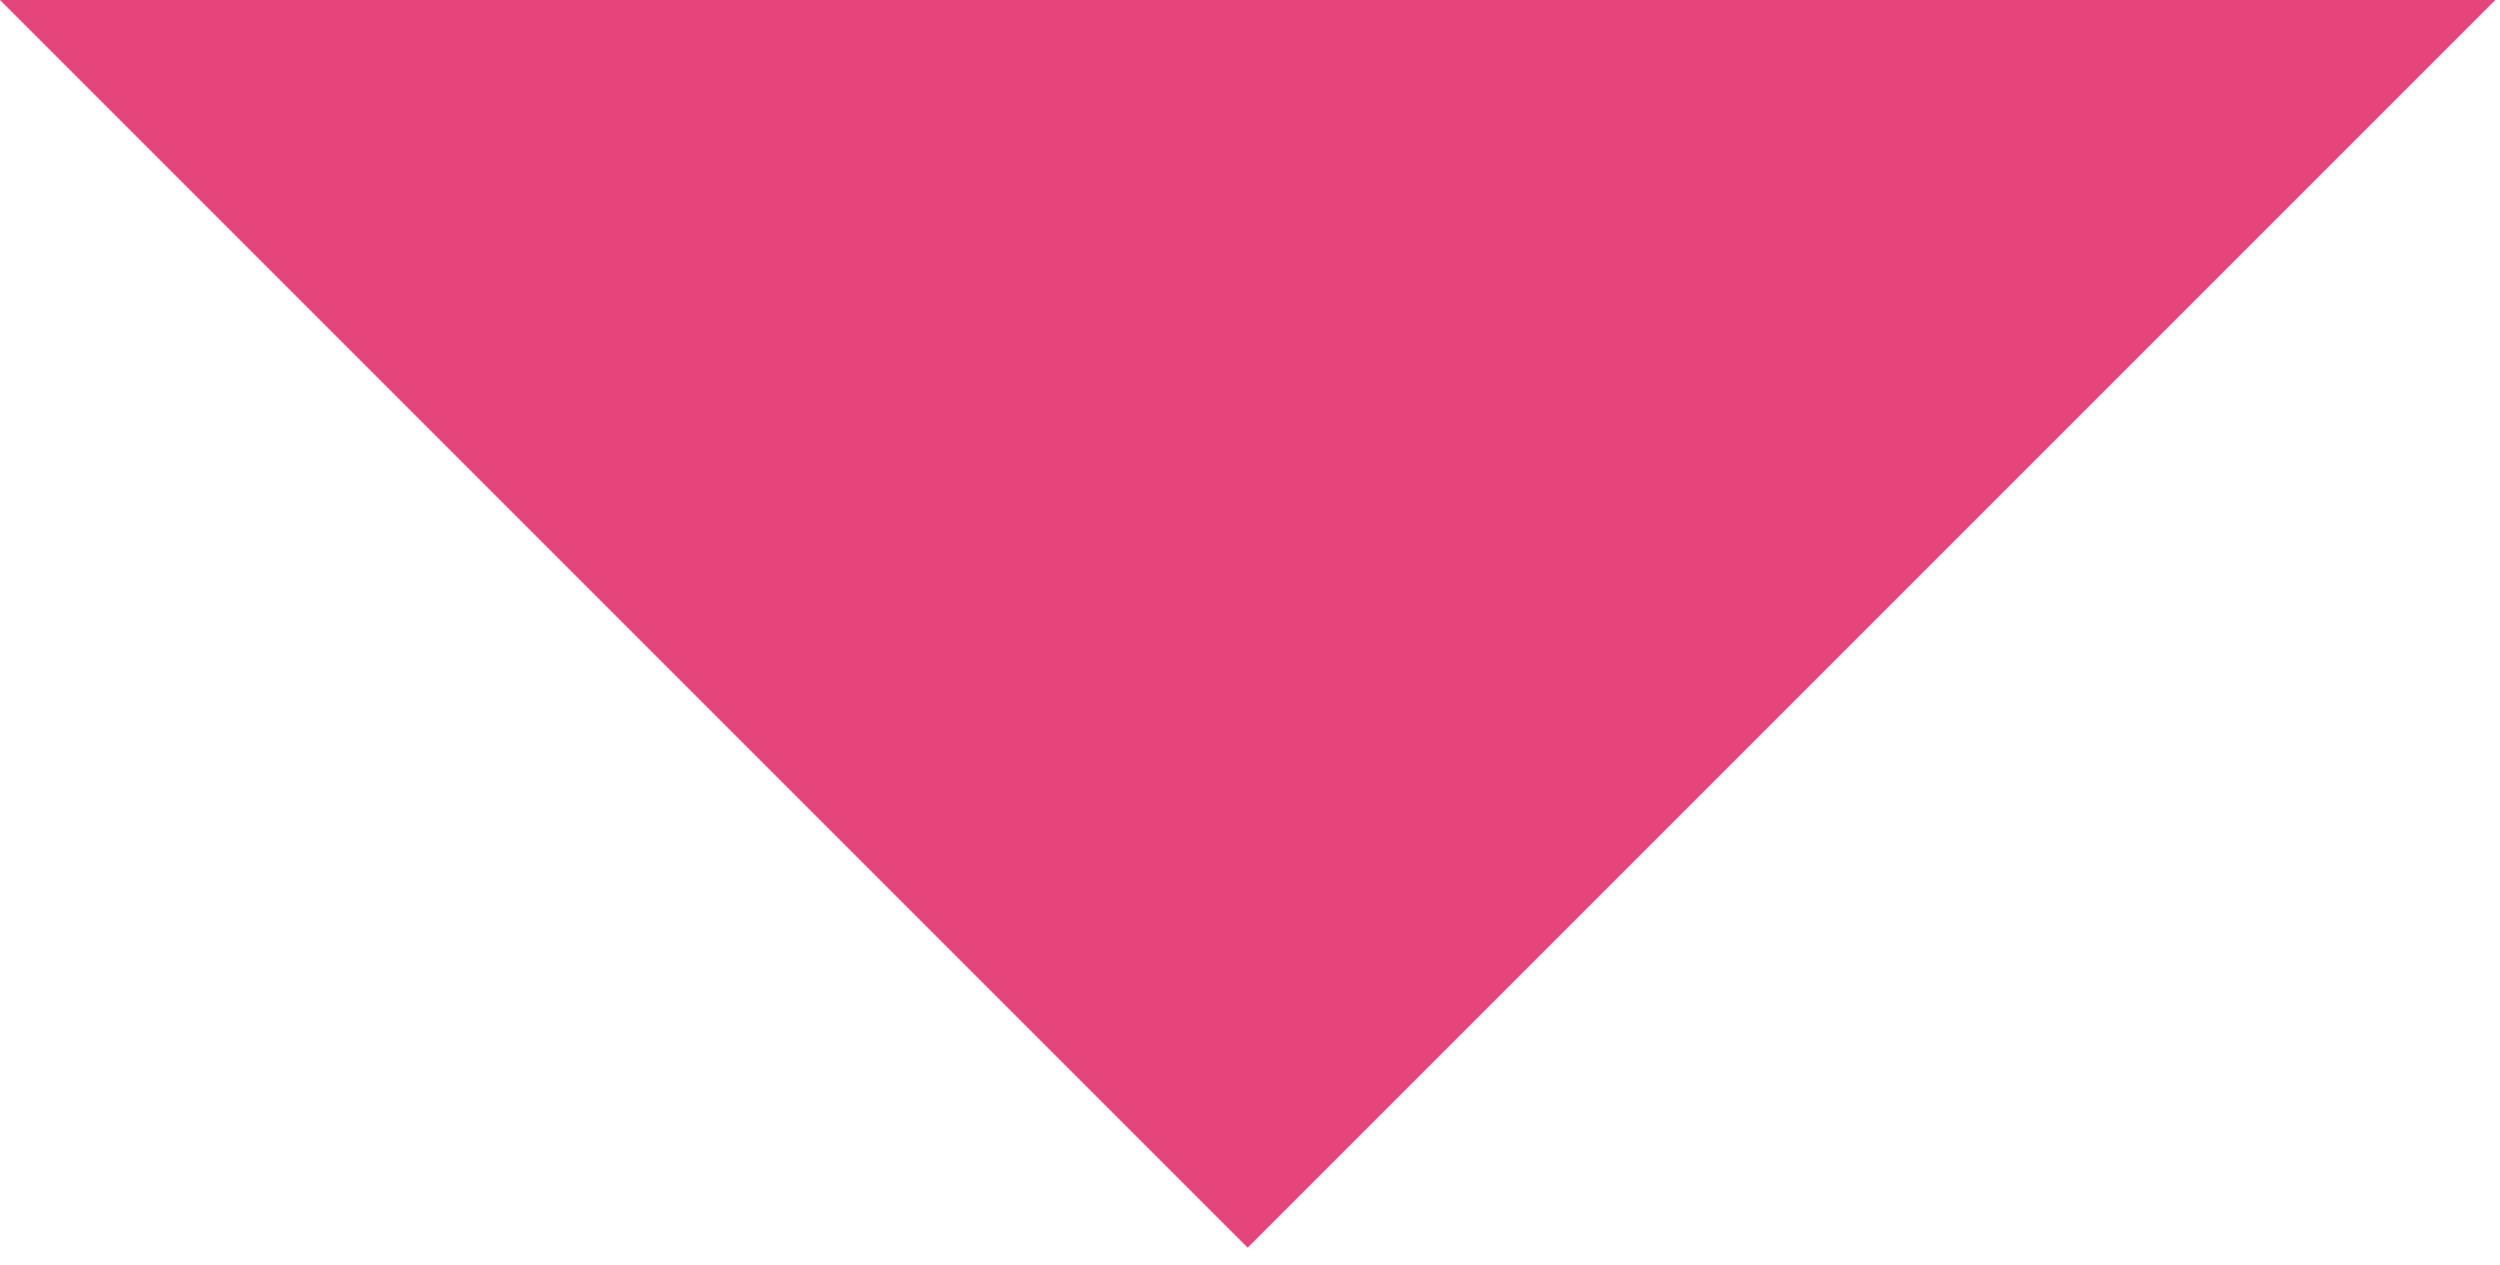 <?xml version="1.0" encoding="UTF-8"?> <svg xmlns="http://www.w3.org/2000/svg" width="85" height="43" viewBox="0 0 85 43" fill="none"> <g clip-path="url(#clip0_5_3860)"> <path d="M0 0L42.42 42.42L84.84 0H0Z" fill="#E4457A"></path> </g> <defs> <clipPath id="clip0_5_3860"> <rect width="84.84" height="42.42" fill="white"></rect> </clipPath> </defs> </svg> 